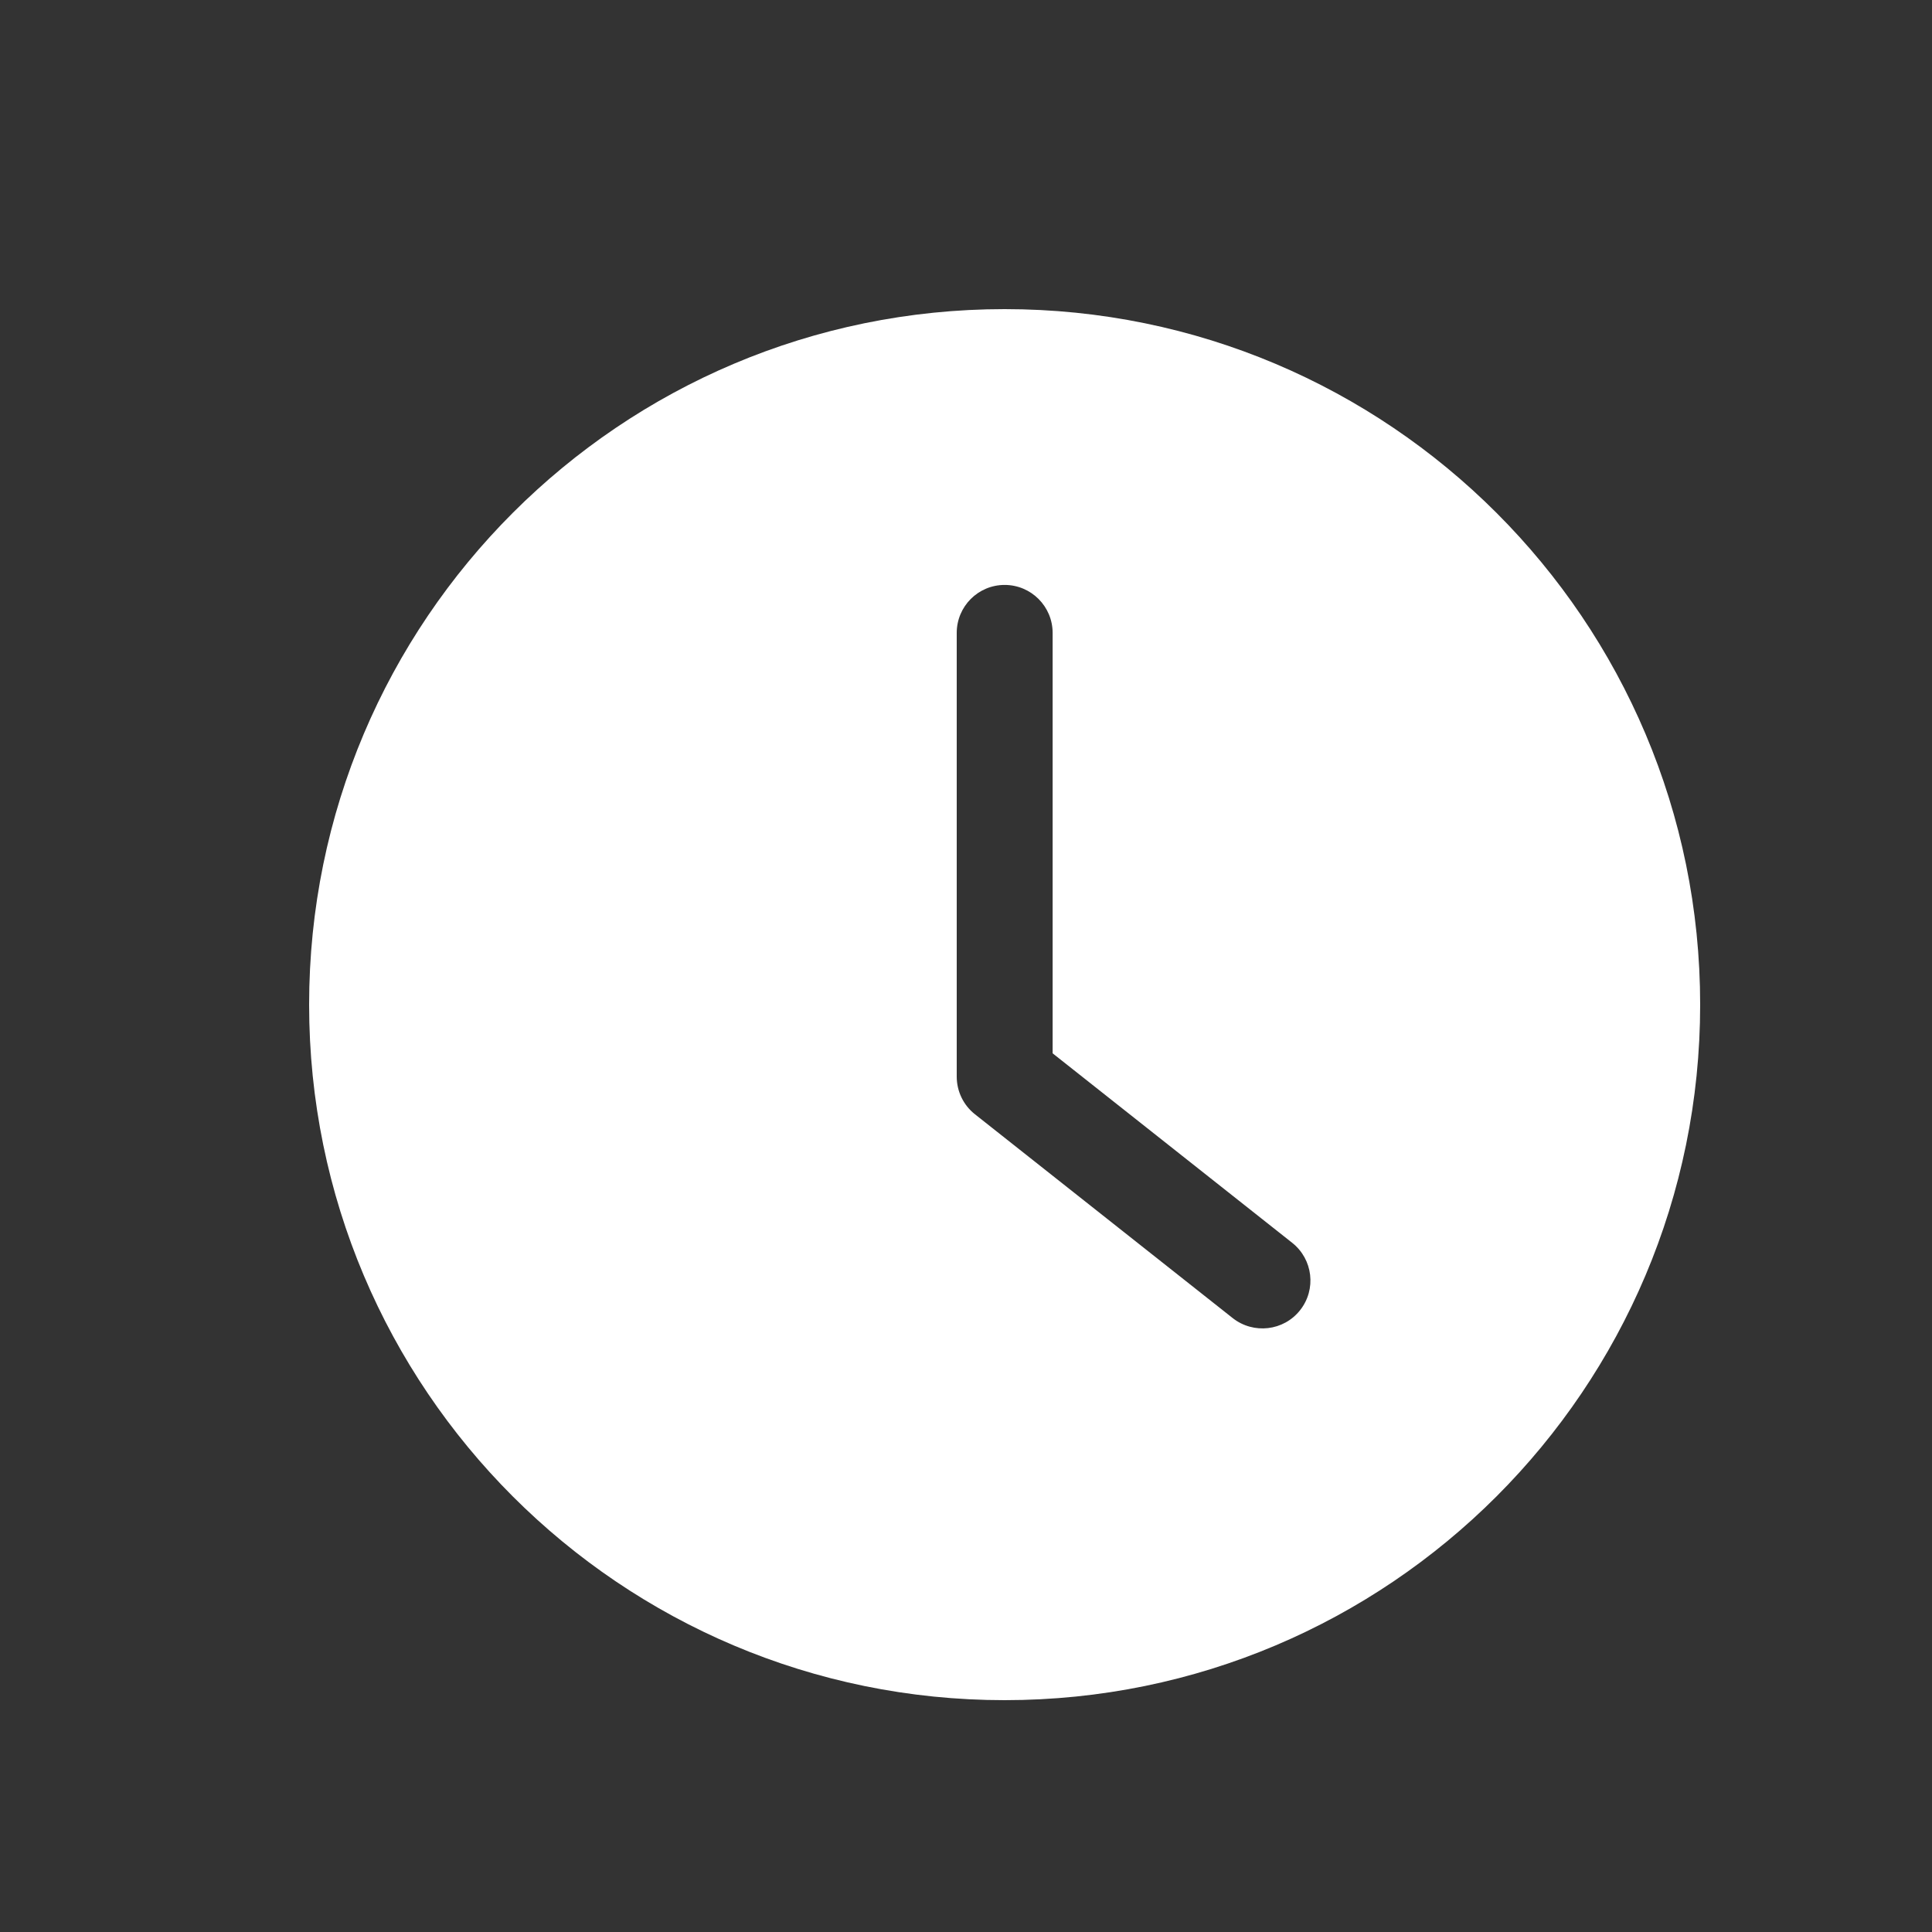 <svg width="25" height="25" viewBox="0 0 25 25" fill="none" xmlns="http://www.w3.org/2000/svg">
<rect x="0" y="0" width="25" height="25" fill="#333333" stroke="none"/>
<mask id="mask0_223_355" style="mask-type:alpha" maskUnits="userSpaceOnUse" x="0" y="0" width="25" height="25">
<rect width="25" height="25" fill="#C4C4C4"/>
</mask>
<g mask="url(#mask0_223_355)">
<path fill-rule="evenodd" clip-rule="evenodd" d="M13 22C17.971 22 22 17.971 22 13C22 8.029 17.971 4 13 4C8.029 4 4 8.029 4 13C4 17.971 8.029 22 13 22ZM13.621 8.19C13.621 7.847 13.343 7.569 13 7.569C12.657 7.569 12.38 7.847 12.38 8.19V13.931C12.38 14.121 12.466 14.3 12.615 14.418L15.951 17.056C16.22 17.268 16.611 17.223 16.823 16.954C17.036 16.685 16.99 16.295 16.721 16.082L13.621 13.63V8.19Z" fill="white"/>
</g>
</svg>
